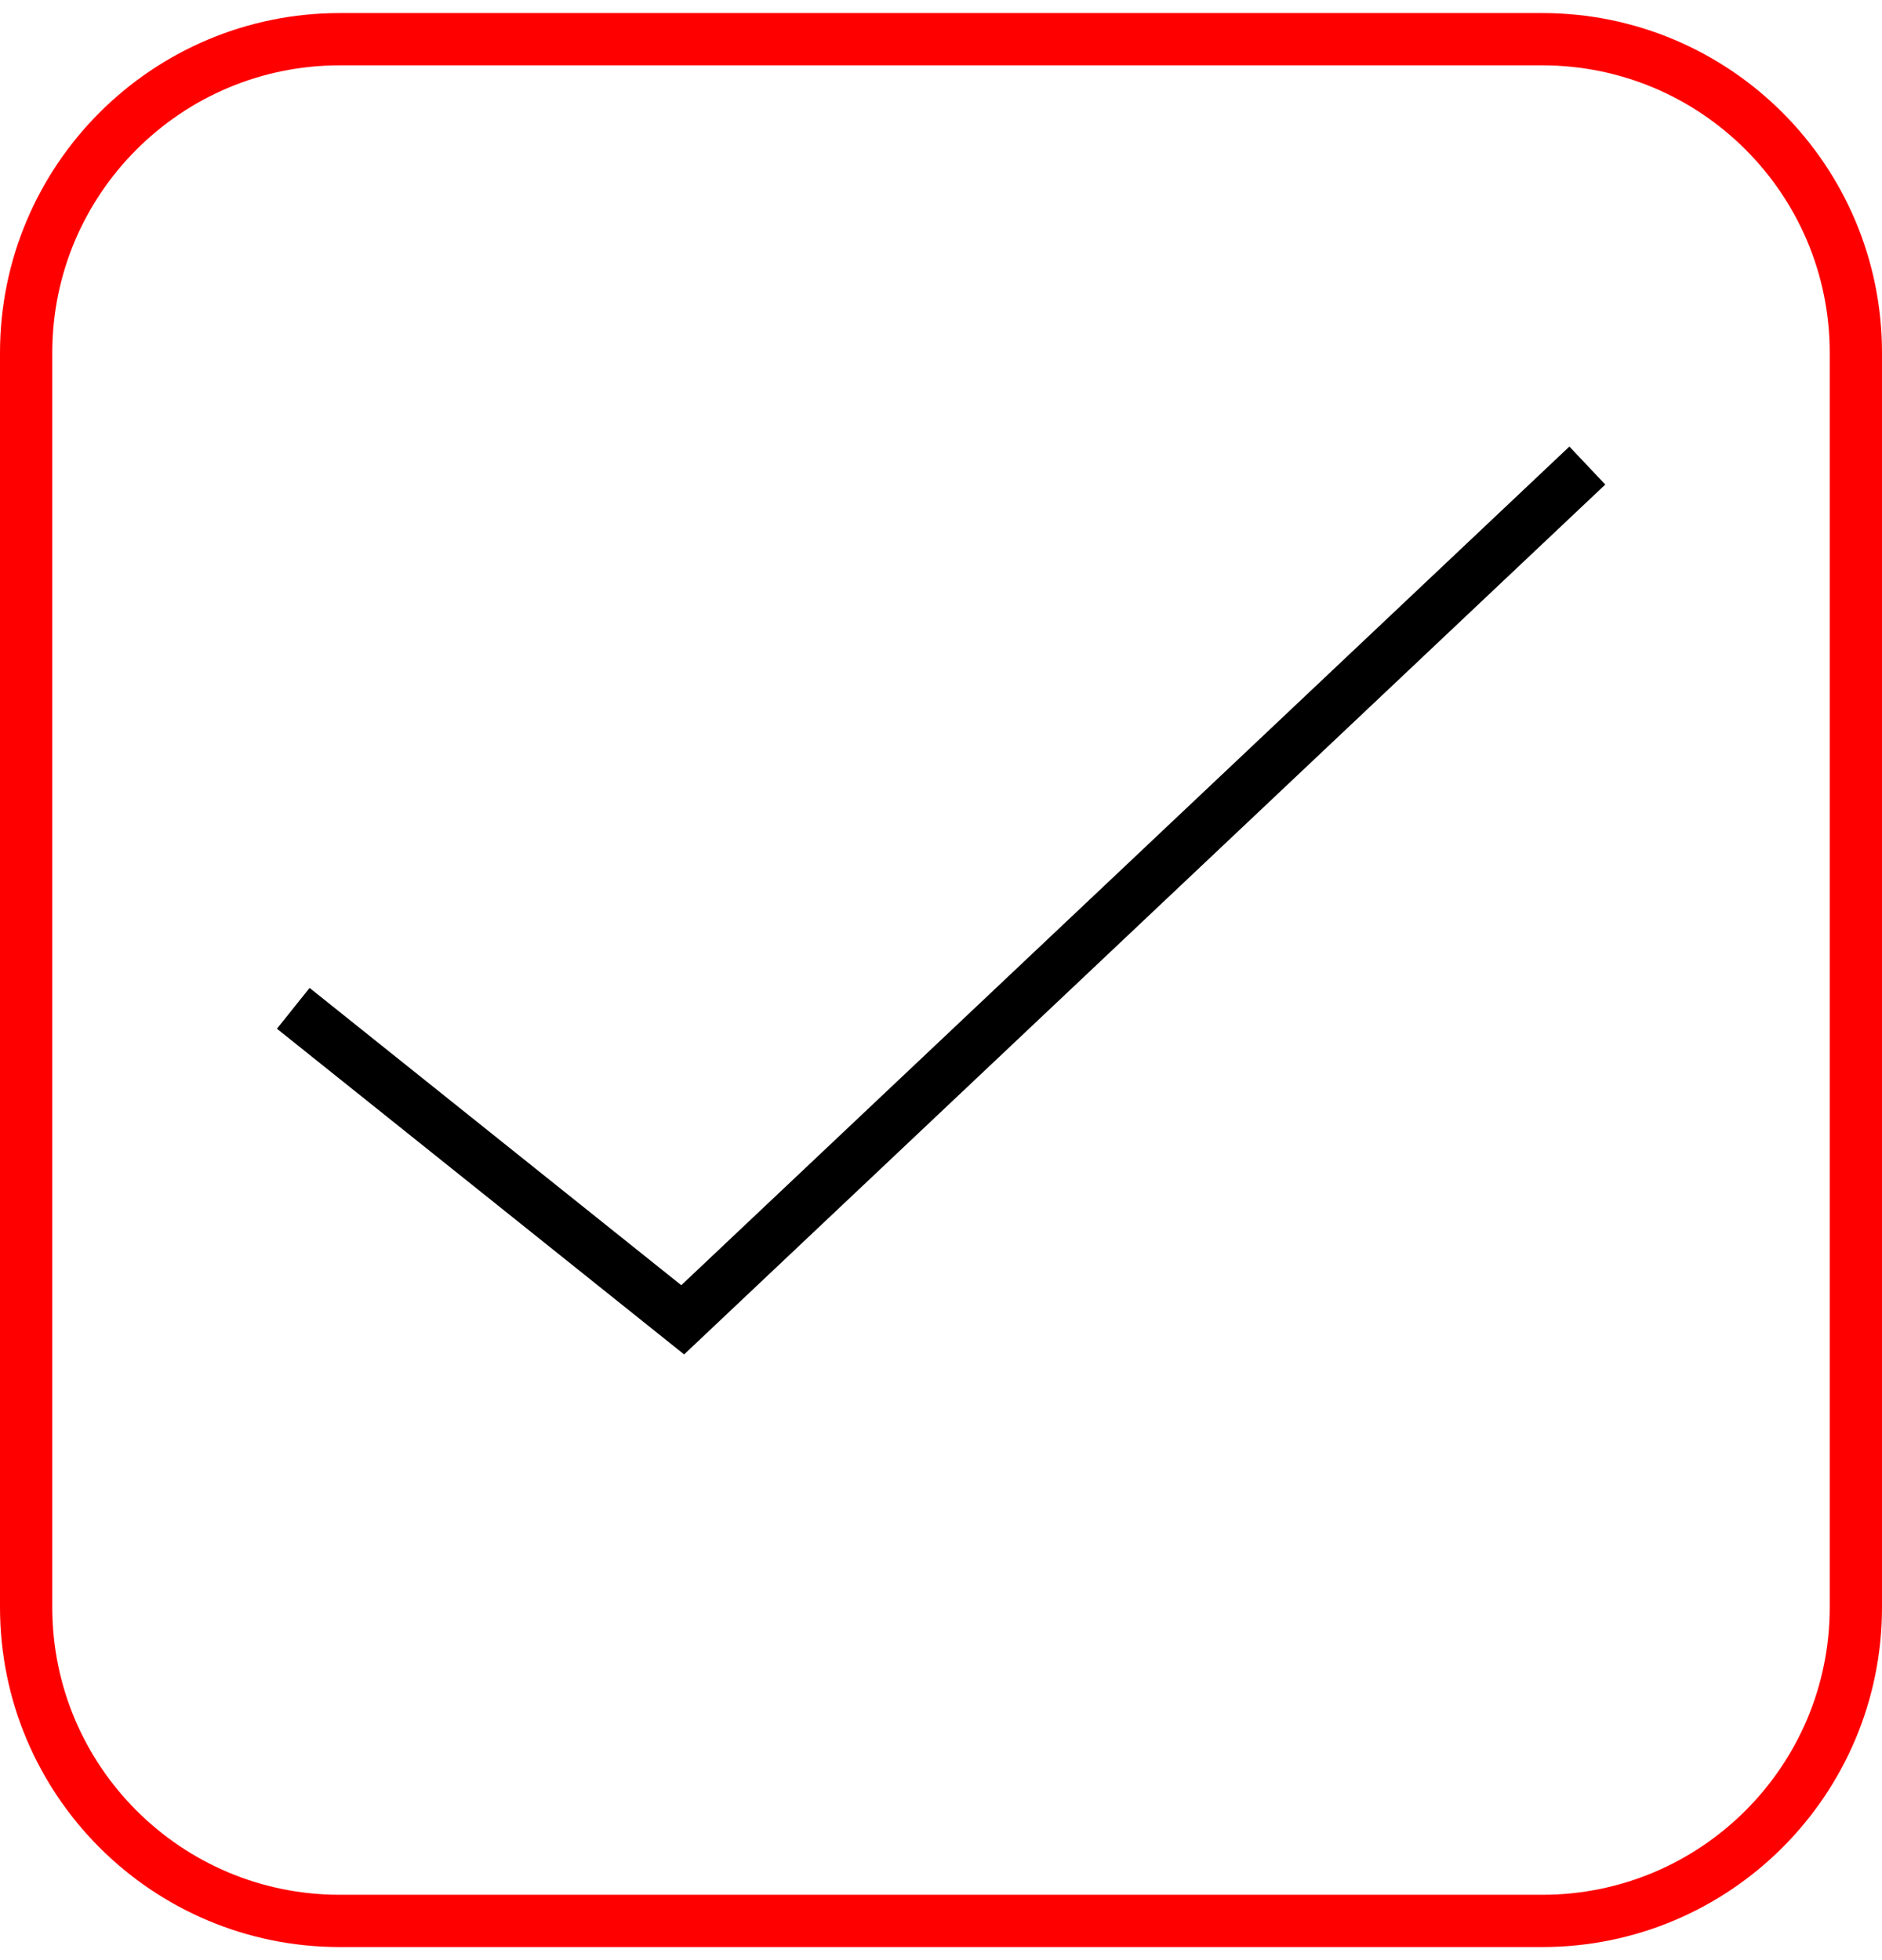 <?xml version="1.0" encoding="UTF-8"?> <svg xmlns="http://www.w3.org/2000/svg" width="72" height="75" viewBox="0 0 72 75" fill="none"><g clip-path="url(#clip0_98_1412)"><path d="M59 1.5H13C6.373 1.5 1 6.873 1 13.5V61.5C1 68.127 6.373 73.5 13 73.5H59C65.627 73.5 71 68.127 71 61.5V13.5C71 6.873 65.627 1.5 59 1.5Z" stroke="#FF0000" stroke-width="2"></path><path d="M12 39.206L26.118 50.5L60 18.5" stroke="black" stroke-width="2" stroke-linecap="square"></path></g><defs><clipPath id="clip0_98_1412"><rect width="72" height="74" fill="white" transform="translate(0 0.5)"></rect></clipPath></defs></svg> 